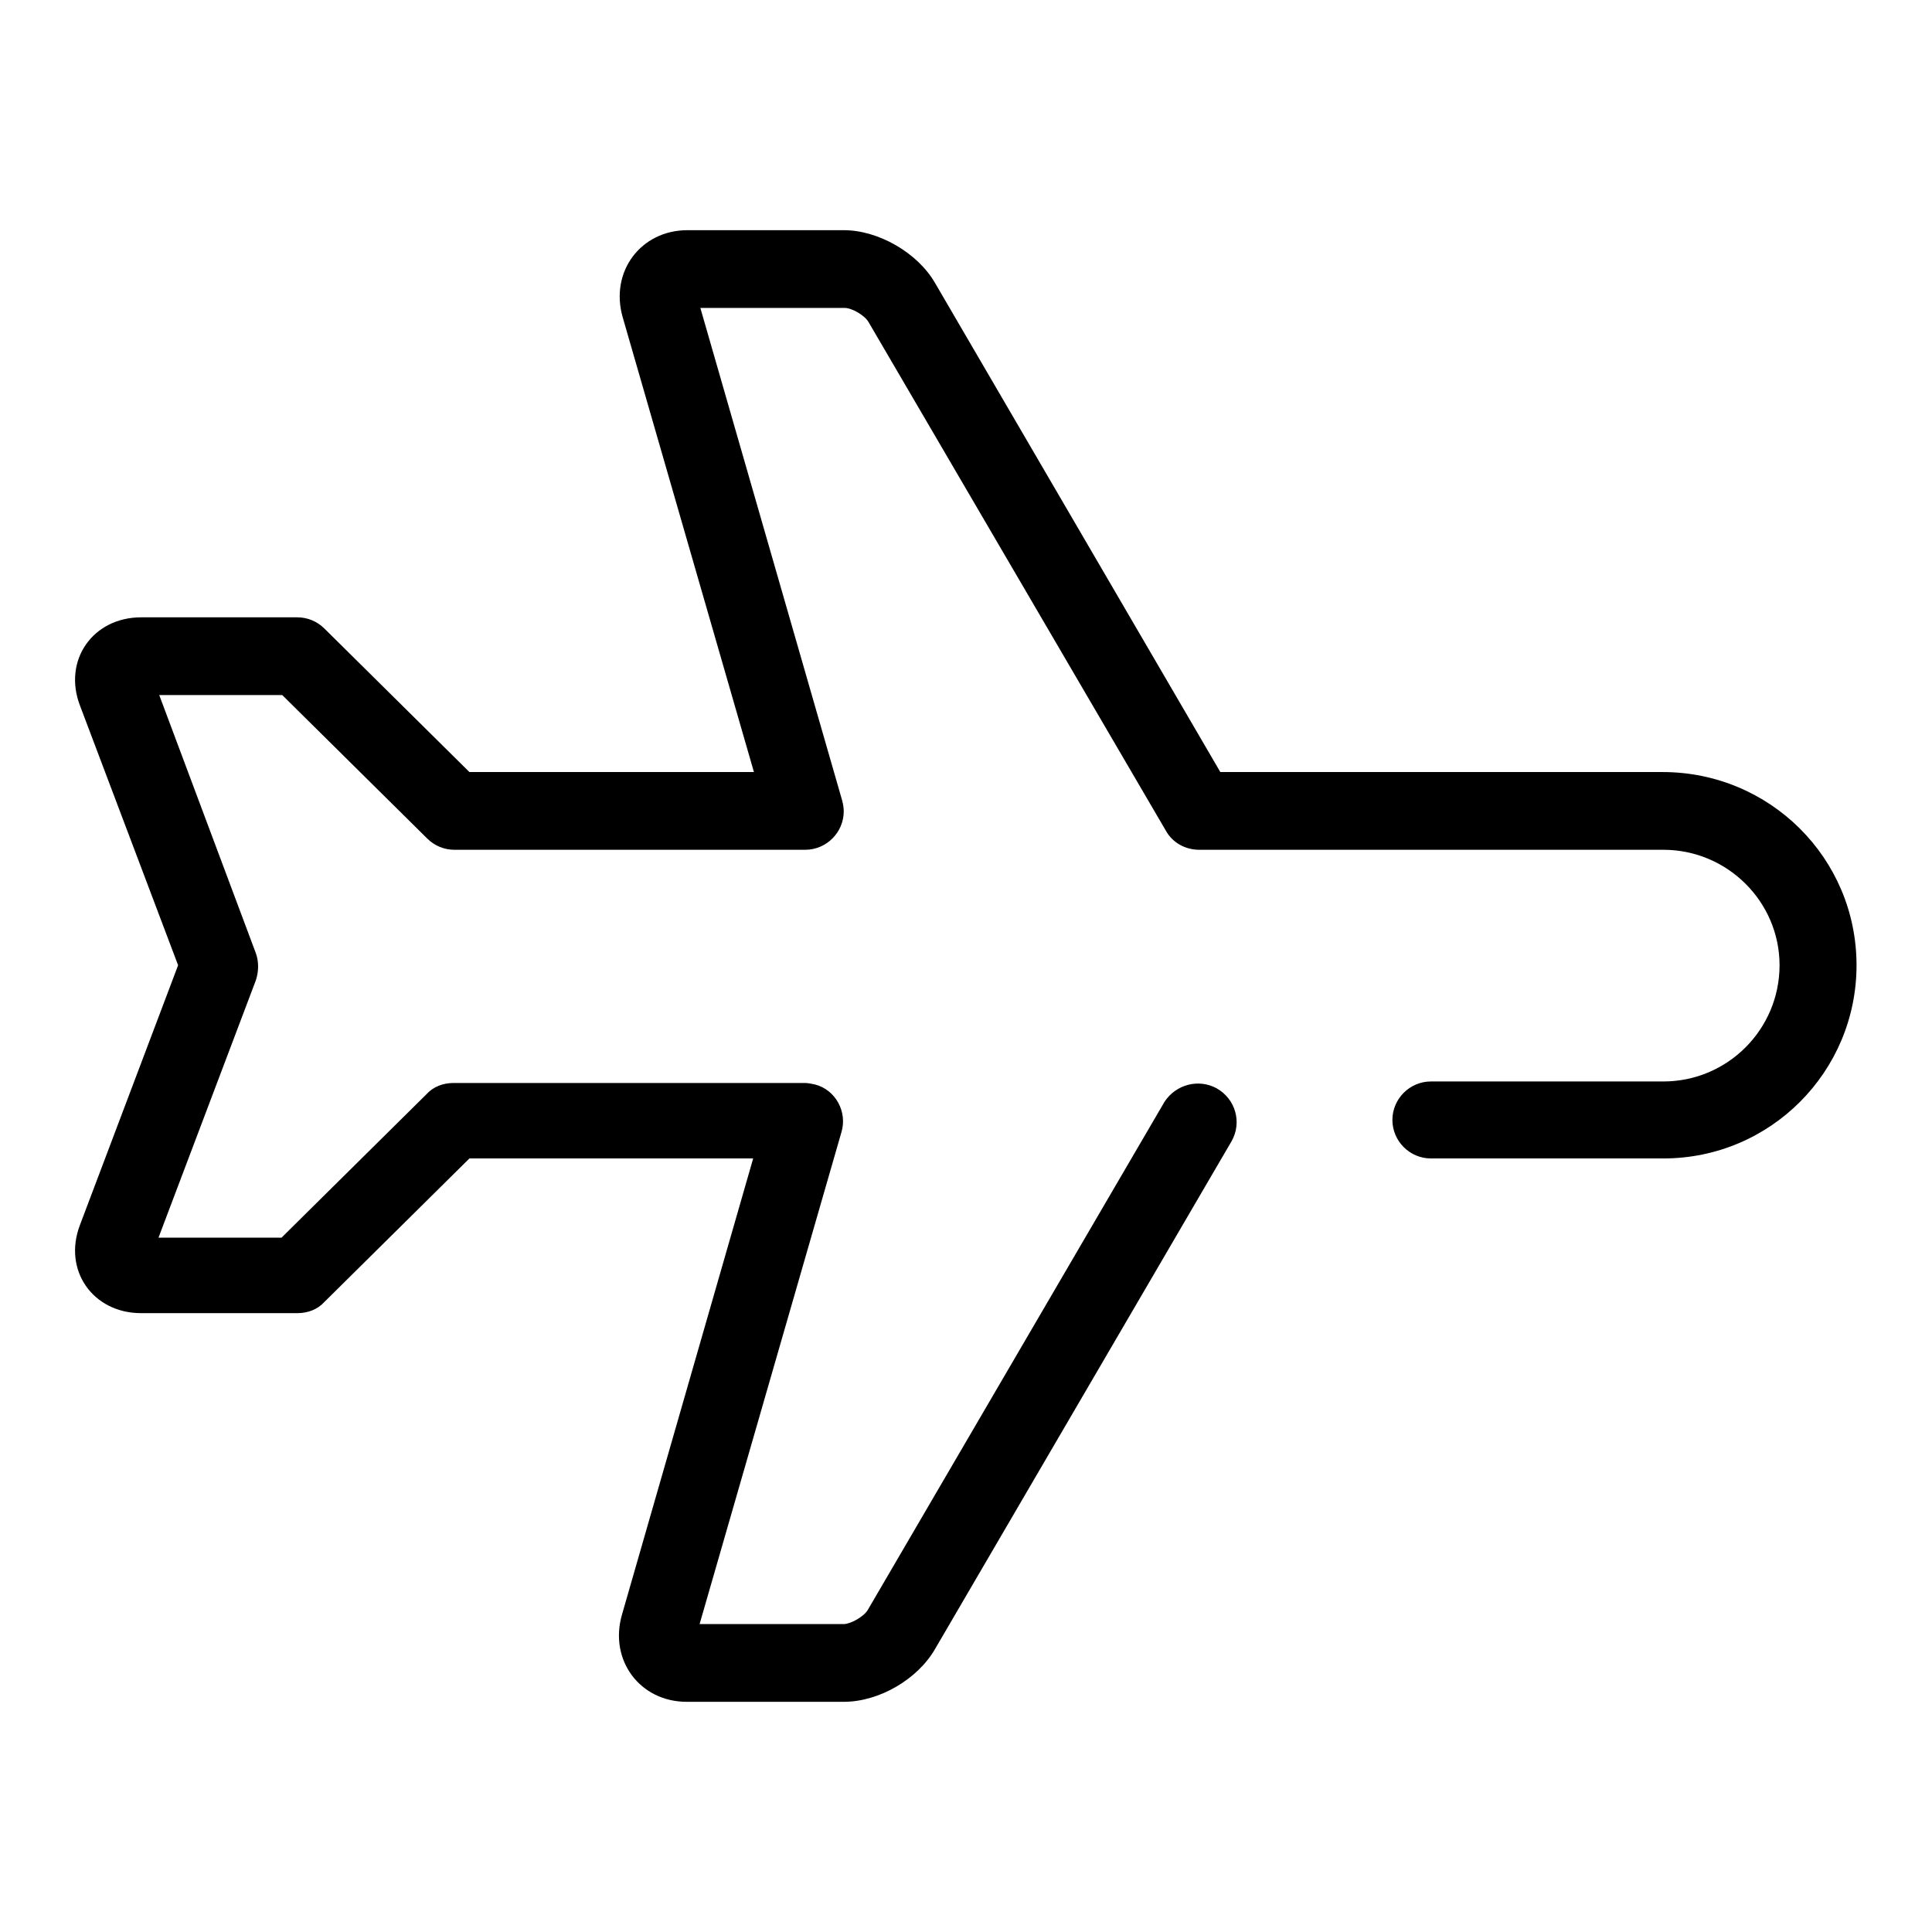 <?xml version="1.0" encoding="utf-8"?>
<!-- Svg Vector Icons : http://www.onlinewebfonts.com/icon -->
<!DOCTYPE svg PUBLIC "-//W3C//DTD SVG 1.1//EN" "http://www.w3.org/Graphics/SVG/1.1/DTD/svg11.dtd">
<svg version="1.1" xmlns="http://www.w3.org/2000/svg" xmlns:xlink="http://www.w3.org/1999/xlink" x="0px" y="0px" viewBox="0 0 256 256" enable-background="new 0 0 256 256" xml:space="preserve">
<g> <path fill="#000000" d="M123.9,37.5c-2.3-4-7.5-7-12.1-7H91.1c-6.2,0-10.3,5.5-8.6,11.5l17.4,60.3H62.2l-19.2-19 c-1-1-2.3-1.5-3.6-1.5H18.7c-6.4,0-10.4,5.7-8.1,11.7l13,34.4l-13,34.4c-2.3,6,1.7,11.7,8.1,11.7h20.7c1.4,0,2.7-0.5,3.6-1.5 l19.2-19h37.6L82.4,214c-1.7,6,2.4,11.5,8.6,11.5h20.8c4.7,0,9.8-3,12.1-7l39.3-67.3c1.4-2.5,0.5-5.6-2-7c-2.4-1.3-5.4-0.5-6.9,1.8 L115,213.3c-0.5,0.9-2.3,1.9-3.2,1.9H92.7l18.8-65.2c0.8-2.7-0.8-5.6-3.5-6.3c-0.5-0.1-0.9-0.2-1.4-0.2H60.1 c-1.4,0-2.7,0.5-3.6,1.5l-19.2,19H21l12.9-34.1c0.4-1.2,0.4-2.5,0-3.6L21.1,92.1h16.3l19.2,19c1,1,2.3,1.5,3.6,1.5h46.5 c2.8,0,5.1-2.3,5.1-5.1c0-0.5-0.1-1-0.2-1.4L92.8,40.8h19.1c1,0,2.7,1,3.2,1.9l39.4,67.4c0.9,1.6,2.6,2.5,4.4,2.5h61.5 c8.5,0,15.4,6.9,15.4,15.3c0,0,0,0,0,0c0,8.5-6.9,15.4-15.4,15.4h-30.8c-2.8,0-5.1,2.3-5.1,5.1c0,2.8,2.3,5.1,5.1,5.1h30.8 c14.2,0,25.6-11.5,25.6-25.6c0-14.2-11.5-25.6-25.7-25.6h-58.6L123.9,37.5z"/></g>
</svg>